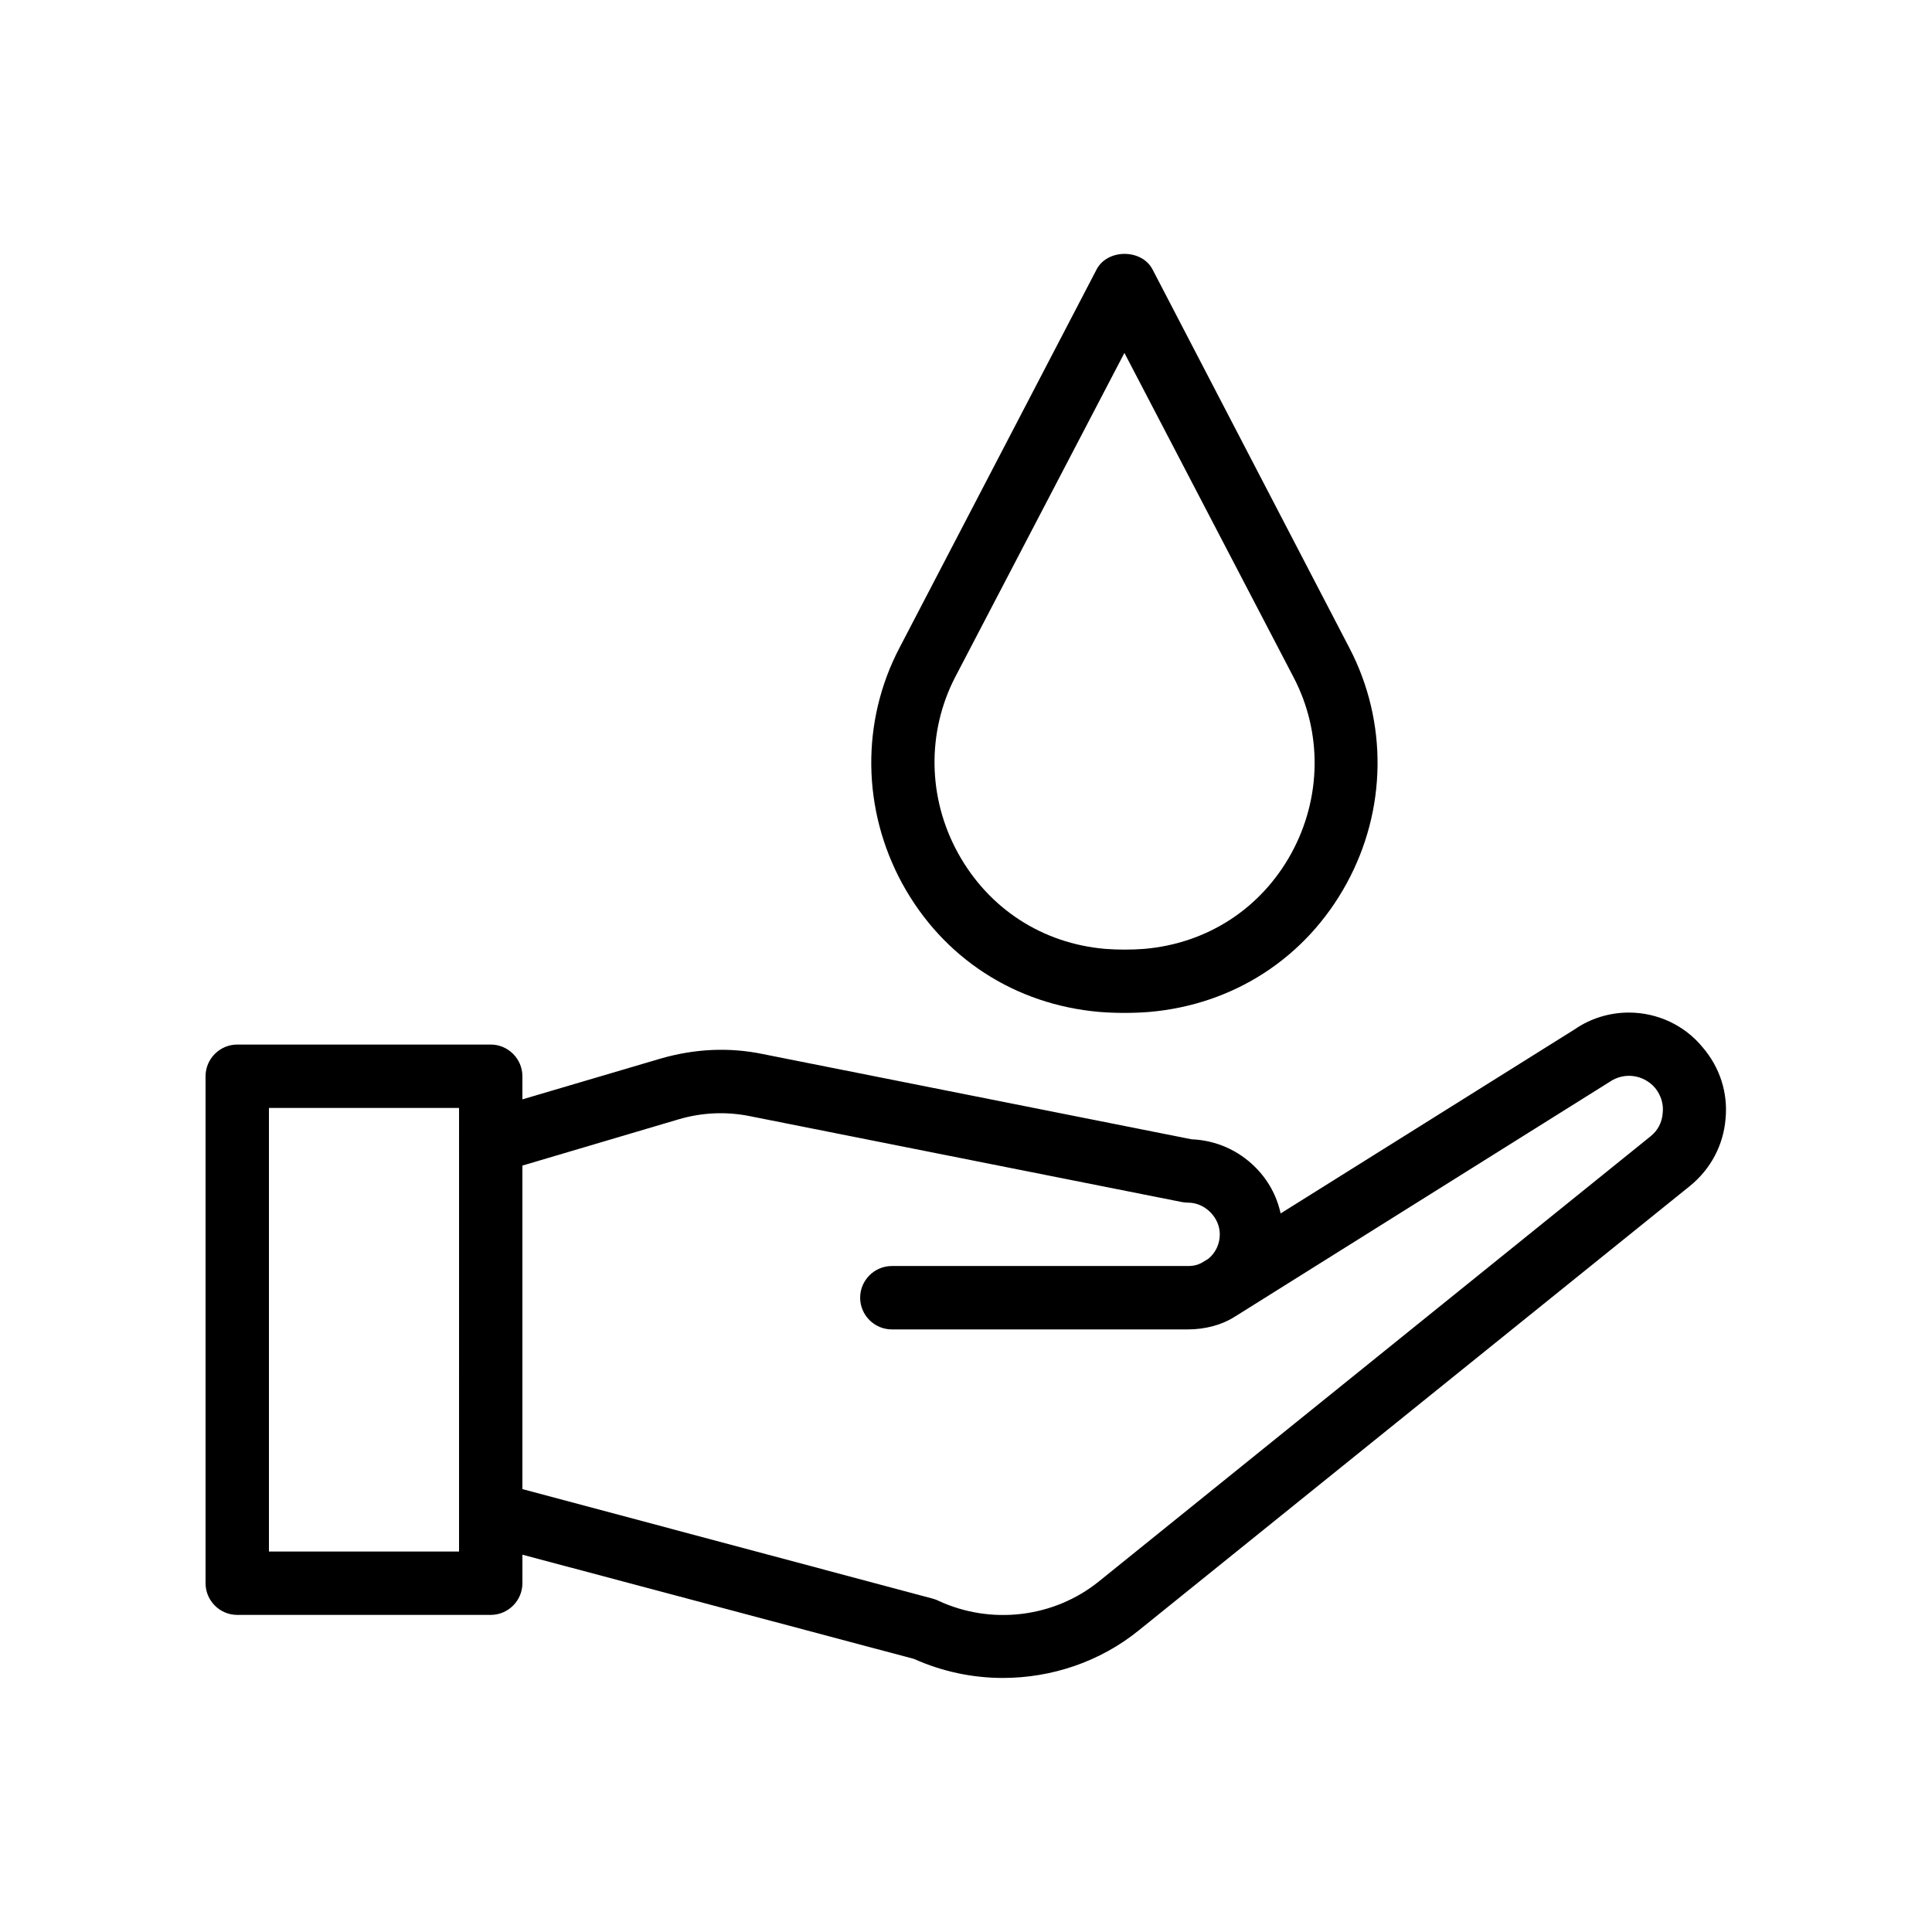 <?xml version="1.0" encoding="UTF-8"?>
<!-- Uploaded to: SVG Repo, www.svgrepo.com, Generator: SVG Repo Mixer Tools -->
<svg fill="#000000" width="800px" height="800px" version="1.1" viewBox="144 144 512 512" xmlns="http://www.w3.org/2000/svg">
 <g>
  <path d="m575.66 412.34c-5.207 0-10.242 1.594-14.359 4.449l-77.922 48.785c-1.008-4.617-3.273-8.816-6.719-12.258-4.535-4.535-10.496-7.137-16.879-7.391l-113.61-22.586c-8.902-1.848-17.969-1.426-27.039 1.176l-36.691 10.828v-6.129c0-4.617-3.777-8.398-8.398-8.398l-67.172 0.004c-4.617 0-8.398 3.777-8.398 8.398v134.35c0 4.617 3.777 8.398 8.398 8.398h67.176c4.617 0 8.398-3.777 8.398-8.398v-7.559l103.79 27.625c7.473 3.359 15.535 5.039 23.512 5.039 12.93 0 25.777-4.281 36.023-12.594l146.11-117.81c5.457-4.449 8.816-10.746 9.406-17.719 0.672-6.969-1.512-13.688-6.047-18.977-4.793-5.879-12.012-9.234-19.57-9.234zm-310.01 142.83h-50.379v-117.55h50.383zm315.72-110-146.11 117.89c-11.922 9.656-28.633 11.672-42.656 5.121-0.418-0.25-0.922-0.336-1.344-0.504l-108.82-29.055v-85.73l41.395-12.258c6.297-1.848 12.68-2.098 18.895-0.84l114.45 22.754c0.504 0.082 1.09 0.168 1.68 0.168 2.184 0 4.281 0.922 5.879 2.519 1.594 1.594 2.519 3.695 2.519 5.879 0 2.519-1.09 4.871-3.023 6.465l-1.512 0.922c-1.09 0.672-2.352 1.008-3.863 1.008h-78.512c-4.617 0-8.398 3.777-8.398 8.398 0 4.617 3.777 8.398 8.398 8.398h78.512c4.617 0 8.984-1.258 12.09-3.191 0.168-0.082 0.336-0.25 0.504-0.336 0.082 0 0.082 0 0.168-0.082l98.914-61.969c4.031-2.769 9.152-1.848 12.09 1.594 1.512 1.848 2.266 4.199 2.016 6.551-0.164 2.602-1.34 4.781-3.269 6.293z"/>
  <path d="m435.43 412.18c2.184 0.168 4.367 0.25 6.551 0.25s4.367-0.082 6.551-0.25c22.418-1.93 41.562-14.359 52.312-34.008 10.664-19.48 11-42.824 0.754-62.473l-52.145-100.26c-2.856-5.543-12.008-5.543-14.863 0l-52.227 100.26c-10.242 19.566-9.91 42.906 0.754 62.473 10.746 19.648 29.809 32.074 52.312 34.008zm-38.289-88.758 44.84-85.898 44.84 85.984c7.641 14.609 7.391 31.992-0.586 46.602-8.062 14.695-22.336 23.93-39.047 25.359-3.359 0.25-6.887 0.25-10.242 0-16.793-1.426-30.984-10.746-39.047-25.359-8.062-14.609-8.316-32.074-0.758-46.688z"/>
 </g>
</svg>
